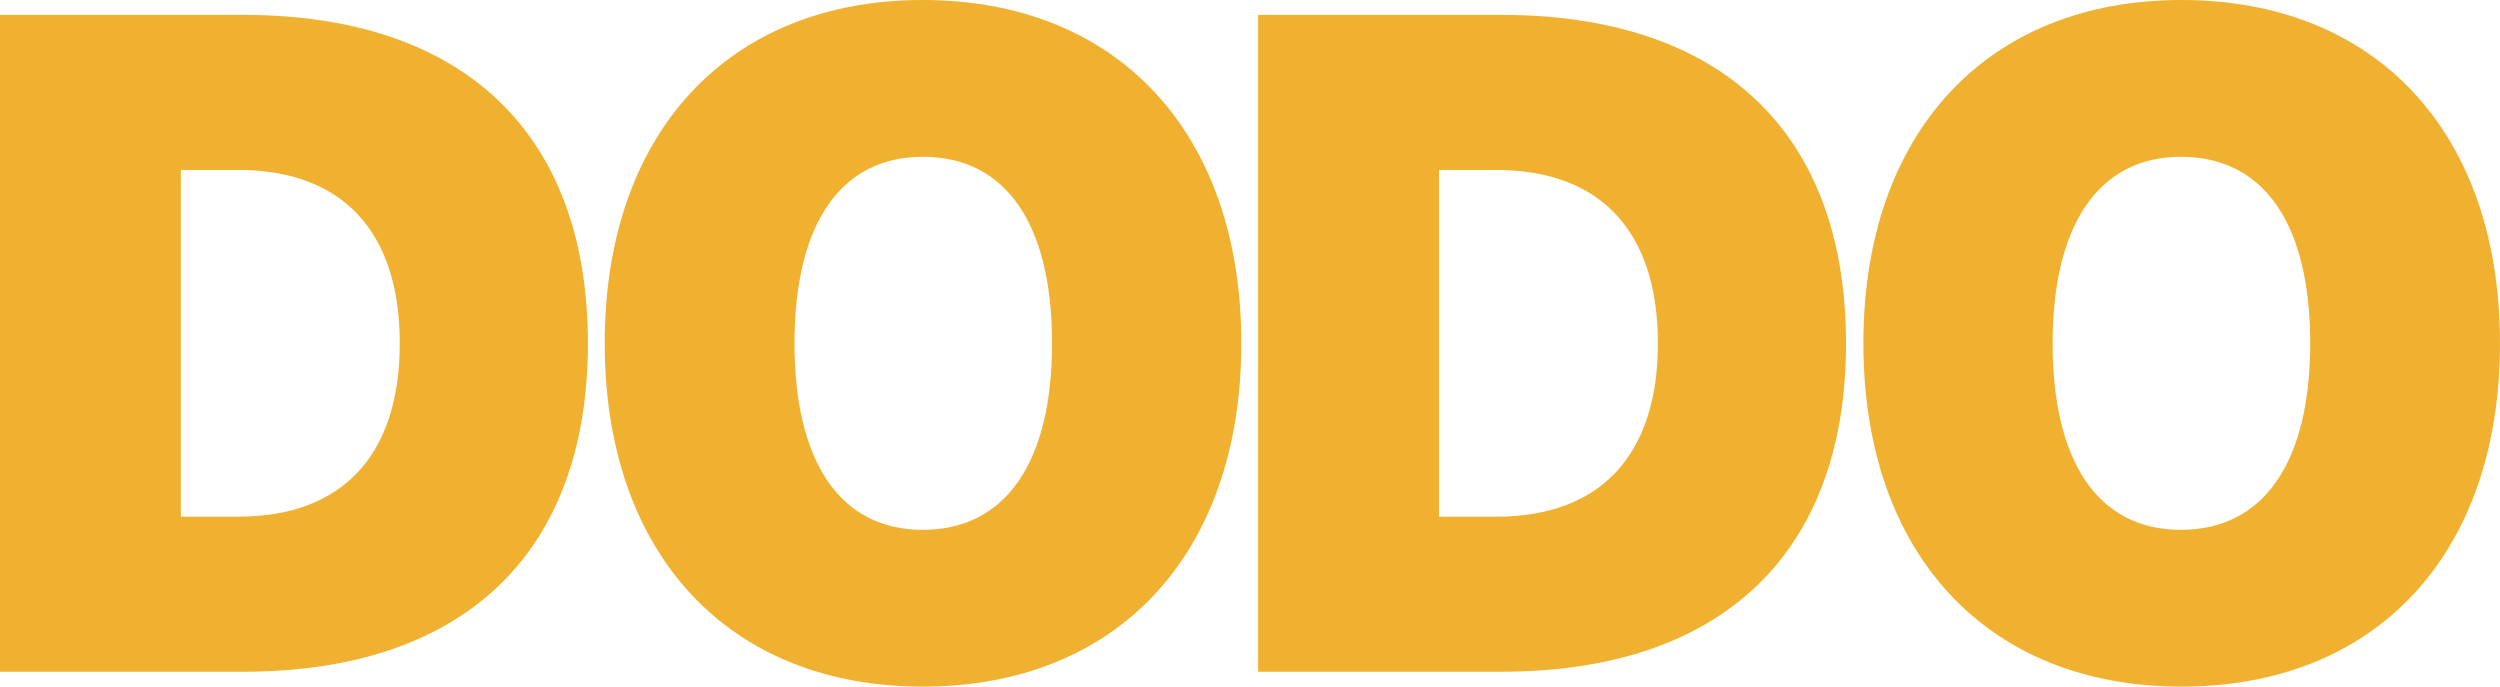 <svg width="142" height="39" viewBox="0 0 142 39" fill="none" xmlns="http://www.w3.org/2000/svg">
<g clip-path="url(#clip0_1305_22776)">
<path d="M13.803 0.845C26.301 0.845 33.393 7.54 33.393 19.5C33.393 31.46 26.301 38.155 13.803 38.155H0V0.845H13.803ZM10.272 29.348H13.516C19.463 29.348 22.707 25.837 22.707 19.5C22.707 13.162 19.463 9.652 13.516 9.652H10.272V29.348Z" fill="#F1B130"/>
<path d="M70.507 19.5C70.507 31.46 63.478 39 52.411 39C41.375 39 34.347 31.46 34.347 19.5C34.347 7.54 41.375 0 52.411 0C63.478 0 70.507 7.54 70.507 19.5ZM45.128 19.5C45.128 26.26 47.736 30.095 52.411 30.095C57.118 30.095 59.757 26.26 59.757 19.5C59.757 12.74 57.149 8.905 52.411 8.905C47.736 8.905 45.128 12.74 45.128 19.5Z" fill="#F1B130"/>
<path d="M85.264 0.845C97.794 0.845 104.854 7.54 104.854 19.5C104.854 31.46 97.762 38.155 85.264 38.155H71.461V0.845H85.264ZM81.734 29.348H84.977C90.924 29.348 94.168 25.837 94.168 19.5C94.168 13.162 90.924 9.652 84.977 9.652H81.734V29.348Z" fill="#F1B130"/>
<path d="M142 19.5C142 31.46 134.972 39 123.904 39C112.869 39 105.84 31.46 105.84 19.5C105.84 7.54 112.869 0 123.904 0C134.972 0 142 7.54 142 19.5ZM116.589 19.5C116.589 26.26 119.197 30.095 123.872 30.095C128.579 30.095 131.219 26.26 131.219 19.5C131.219 12.74 128.611 8.905 123.872 8.905C119.229 8.905 116.589 12.74 116.589 19.5Z" fill="#F1B130"/>
</g>
<defs>
<clipPath id="clip0_1305_22776">
<rect width="142" height="39" fill="white"/>
</clipPath>
</defs>
</svg>
